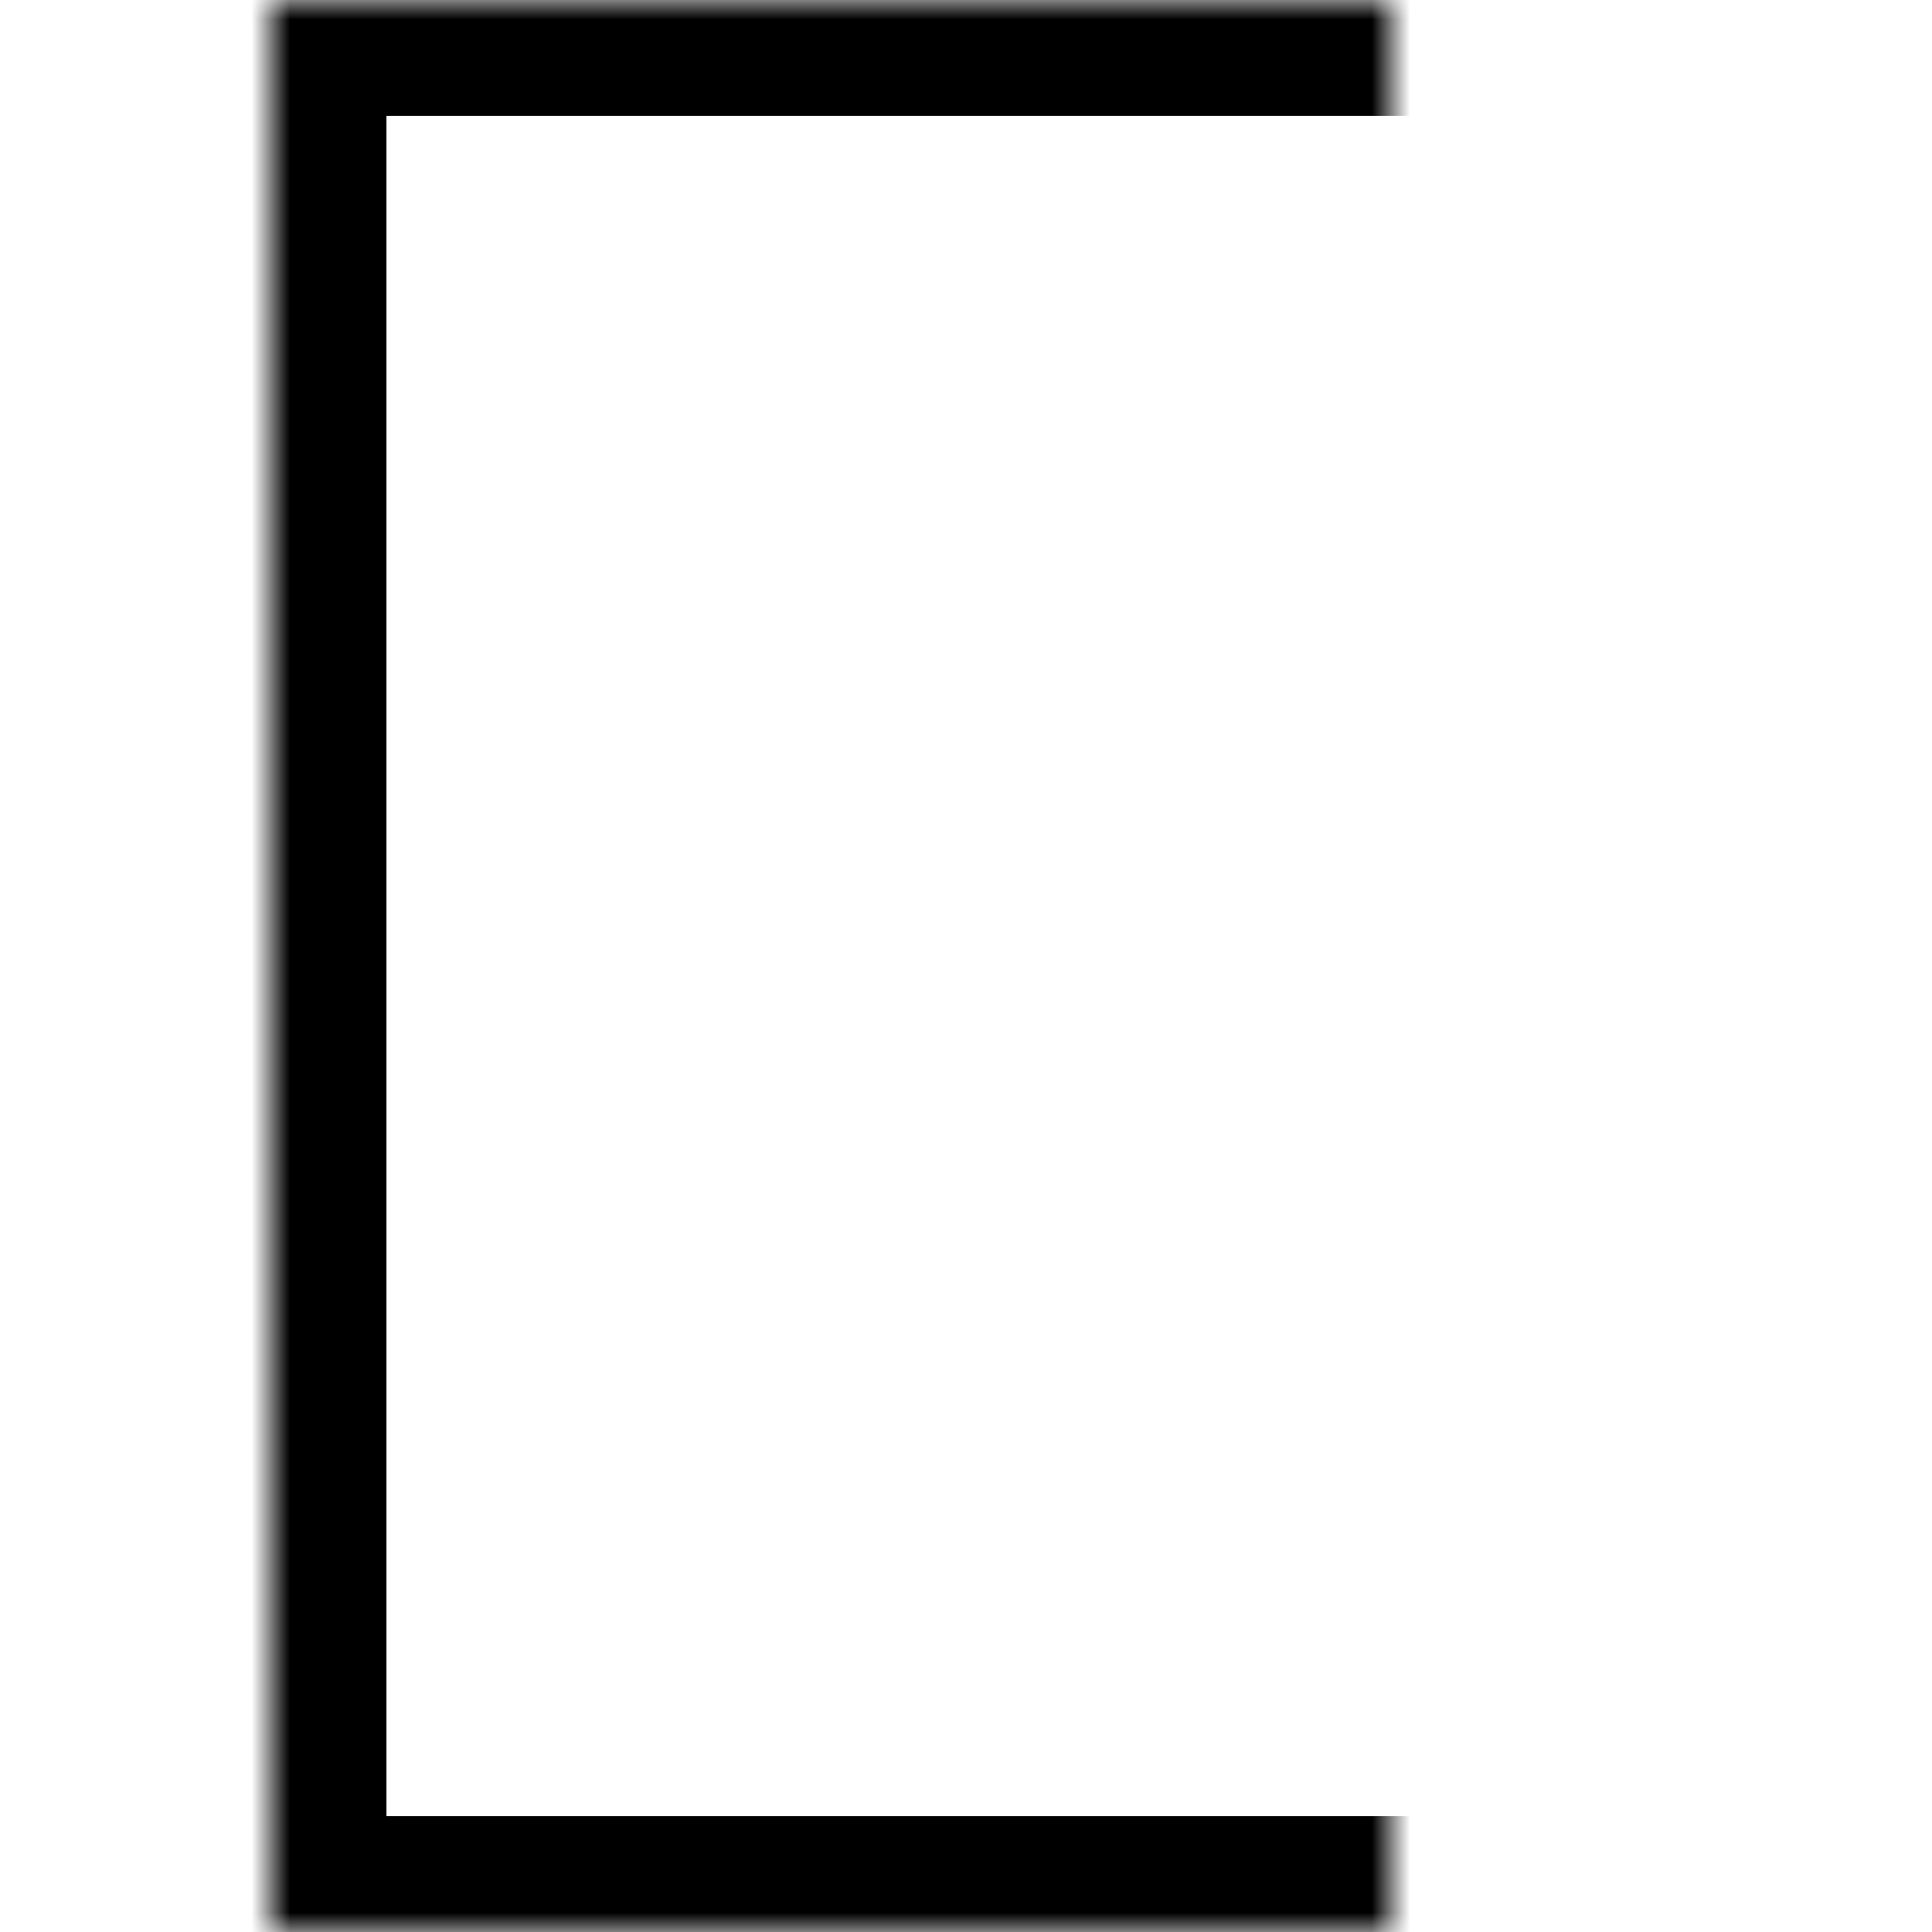 <svg width="50" height="50" viewBox="0 0 50 50" xmlns="http://www.w3.org/2000/svg" xmlns:xlink="http://www.w3.org/1999/xlink">
  <defs>
    <path id="a" d="M7 0h36v50H7z"/>
    <mask id="b" x="0" y="0" width="36" height="50" fill="#fff">
      <use xlink:href="#a"/>
    </mask>
  </defs>
  <g fill="none" fill-rule="evenodd">
    <g stroke="#000" stroke-width="6">
      <use mask="url(#b)" xlink:href="#a"/>
    </g>
  </g>
</svg>
